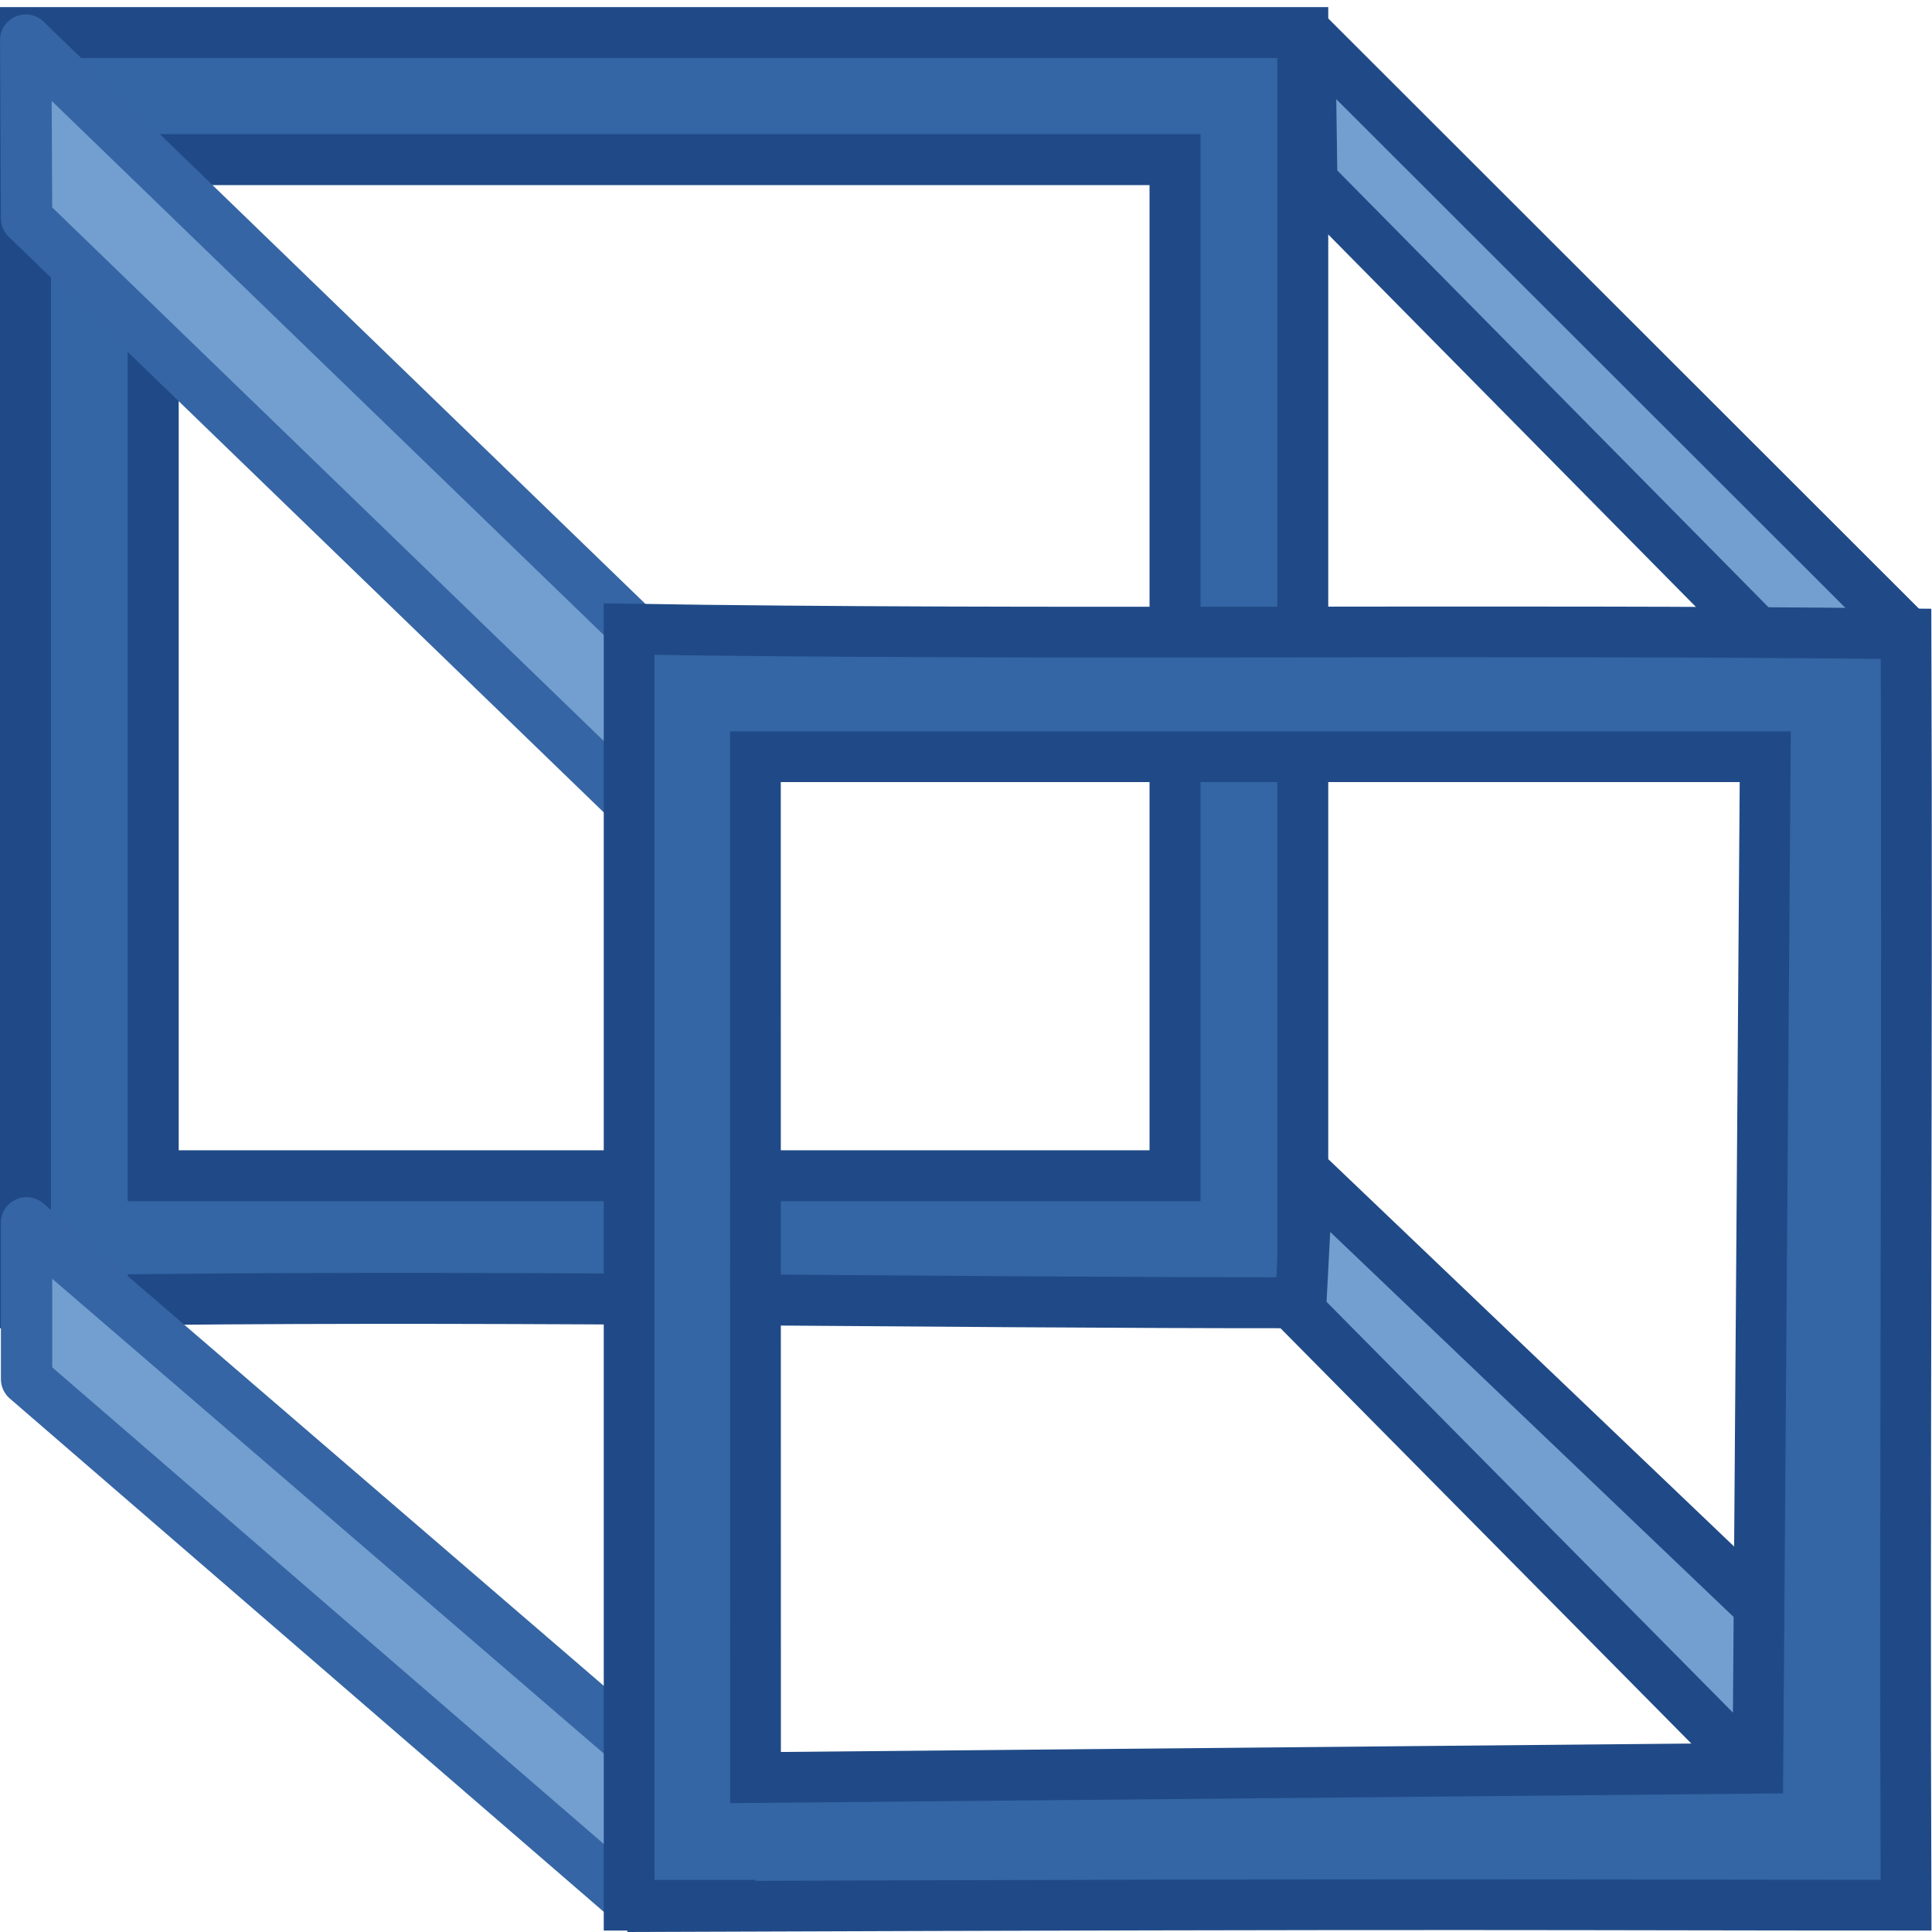 <?xml version="1.0" encoding="UTF-8" standalone="no"?>
<!-- Created with Inkscape (http://www.inkscape.org/) -->

<svg
   xmlns:dc="http://purl.org/dc/elements/1.1/"
   xmlns:cc="http://creativecommons.org/ns#"
   xmlns:rdf="http://www.w3.org/1999/02/22-rdf-syntax-ns#"
   xmlns:svg="http://www.w3.org/2000/svg"
   xmlns="http://www.w3.org/2000/svg"
   xmlns:sodipodi="http://sodipodi.sourceforge.net/DTD/sodipodi-0.dtd"
   xmlns:inkscape="http://www.inkscape.org/namespaces/inkscape"
   inkscape:export-ydpi="90.000000"
   inkscape:export-xdpi="90.000000"
   inkscape:export-filename="/home/jimmac/src/cvs/gnome/gimp/themes/Default/images/stock-layers-16.png"
   width="16"
   height="16"
   id="svg11300"
   sodipodi:version="0.32"
   inkscape:version="0.91+devel r"
   sodipodi:docname="gimp-tool-perspective.svg"
   version="1.0"
   viewBox="0 0 16 16">
  <sodipodi:namedview
     inkscape:cy="8.2383264"
     inkscape:cx="8.4982901"
     inkscape:zoom="42.356164"
     inkscape:window-height="788"
     inkscape:window-width="1056"
     inkscape:pageshadow="2"
     inkscape:pageopacity="0.0"
     borderopacity="0.173"
     bordercolor="#666"
     pagecolor="#ffffff"
     id="base"
     inkscape:showpageshadow="false"
     showborder="true"
     inkscape:window-x="384"
     inkscape:window-y="401"
     inkscape:current-layer="layer1"
     width="16px"
     height="16px"
     showgrid="true"
     inkscape:window-maximized="0"
     inkscape:document-units="px"
     showguides="true"
     inkscape:snap-global="false">
    <inkscape:grid
       type="xygrid"
       id="grid4446" />
  </sodipodi:namedview>
  <defs
     id="defs3" />
  <sodipodi:namedview
     stroke="#ef2929"
     fill="#eeeeec"
     pagecolor="#ffffff"
     bordercolor="#666666"
     borderopacity="0.255"
     inkscape:pageopacity="0.0"
     inkscape:pageshadow="2"
     inkscape:zoom="1"
     inkscape:cx="-14.198652"
     inkscape:cy="-5.1663457"
     inkscape:current-layer="layer1"
     showgrid="false"
     inkscape:grid-bbox="true"
     inkscape:document-units="px"
     inkscape:showpageshadow="false"
     inkscape:window-width="872"
     inkscape:window-height="659"
     inkscape:window-x="403"
     inkscape:window-y="296"
     width="32px"
     height="32px"
     id="namedview73" />
  <g
     id="layer1"
     inkscape:label="Layer 1"
     inkscape:groupmode="layer">
    <g
       id="g4501">
      <rect
         y="0"
         x="0.02"
         height="16"
         width="15.979"
         id="rect4071"
         style="color:#000000;clip-rule:nonzero;display:inline;overflow:visible;visibility:visible;opacity:0;isolation:auto;mix-blend-mode:normal;color-interpolation:sRGB;color-interpolation-filters:linearRGB;solid-color:#000000;solid-opacity:1;fill:#000000;fill-opacity:1;fill-rule:nonzero;stroke:none;stroke-width:0.5;stroke-linecap:round;stroke-linejoin:round;stroke-miterlimit:4;stroke-dasharray:none;stroke-dashoffset:0;stroke-opacity:1;color-rendering:auto;image-rendering:auto;shape-rendering:auto;text-rendering:auto;enable-background:accumulate" />
      <path
         style="fill:#3465a4;fill-opacity:1;stroke:#204a87;stroke-width:0.422;stroke-miterlimit:4;stroke-dasharray:none;stroke-opacity:1"
         d="m 0.211,0.27 v 1.052 8.415 1.025 0.027 H 1.269 v -0.027 c 3.154,-0.032 6.407,0.028 9.52,0.027 V 0.27 H 10.729 1.269 0.211 Z M 1.269,1.322 H 9.731 V 9.737 H 1.269 Z"
         id="rect10513"
         inkscape:connector-curvature="0"
         sodipodi:nodetypes="cccccccccccccccccc" />
      <path
         inkscape:connector-curvature="0"
         id="path10526"
         d="m 10.769,10.864 4.597,4.647 0.359,-1.108 -4.897,-4.674 z"
         style="fill:#729fcf;fill-opacity:1;stroke:#204a87;stroke-width:0.425;stroke-miterlimit:4;stroke-dasharray:none;stroke-opacity:1"
         sodipodi:nodetypes="ccccc" />
      <path
         inkscape:connector-curvature="0"
         id="path10519"
         d="M 0.22,1.808 5.22,6.645 V 5.176 L 0.213,0.332 Z"
         style="fill:#729fcf;fill-opacity:1;stroke:#3565a4;stroke-width:0.425;stroke-linejoin:round;stroke-miterlimit:4;stroke-dasharray:none;stroke-opacity:1"
         sodipodi:nodetypes="ccccc" />
      <path
         d="M 10.863,1.5 15.7,6.4 C 15.73,6.056 15.762,5.767 15.75,5.2 L 10.846,0.3 Z"
         id="path10521"
         inkscape:connector-curvature="0"
         style="fill:#729fcf;fill-opacity:1;stroke:#204a87;stroke-width:0.426;stroke-linecap:round;stroke-linejoin:round;stroke-miterlimit:4;stroke-dasharray:none;stroke-opacity:1"
         sodipodi:nodetypes="ccccc" />
      <path
         d="M 0.22,11.421 5.22,15.742 5.254,14.46 0.22,10.127 Z"
         id="path10523"
         inkscape:connector-curvature="0"
         style="fill:#729fcf;fill-opacity:1;stroke:#3565a4;stroke-width:0.425;stroke-linejoin:round;stroke-miterlimit:4;stroke-dasharray:none;stroke-opacity:1"
         sodipodi:nodetypes="ccccc" />
      <path
         style="fill:#3465a4;fill-opacity:1;stroke:#204a87;stroke-width:0.42;stroke-miterlimit:4;stroke-dasharray:none;stroke-opacity:1"
         d="m 5.21,5.21 v 9.511 1.03 0.027 h 1.045 l -1.06,0.012 c 7.309,-0.027 7.675,-0.012 10.59,-0.012 -0.013,-3.51 0.012,-7.02 1e-5,-10.529 C 12.35,5.209 8.562,5.263 5.21,5.21 Z M 6.256,6.267 h 8.363 l -0.061,8.377 -8.301,0.077 z"
         id="rect10505"
         inkscape:connector-curvature="0"
         sodipodi:nodetypes="ccccccccccccccc" />
    </g>
  </g>
</svg>
